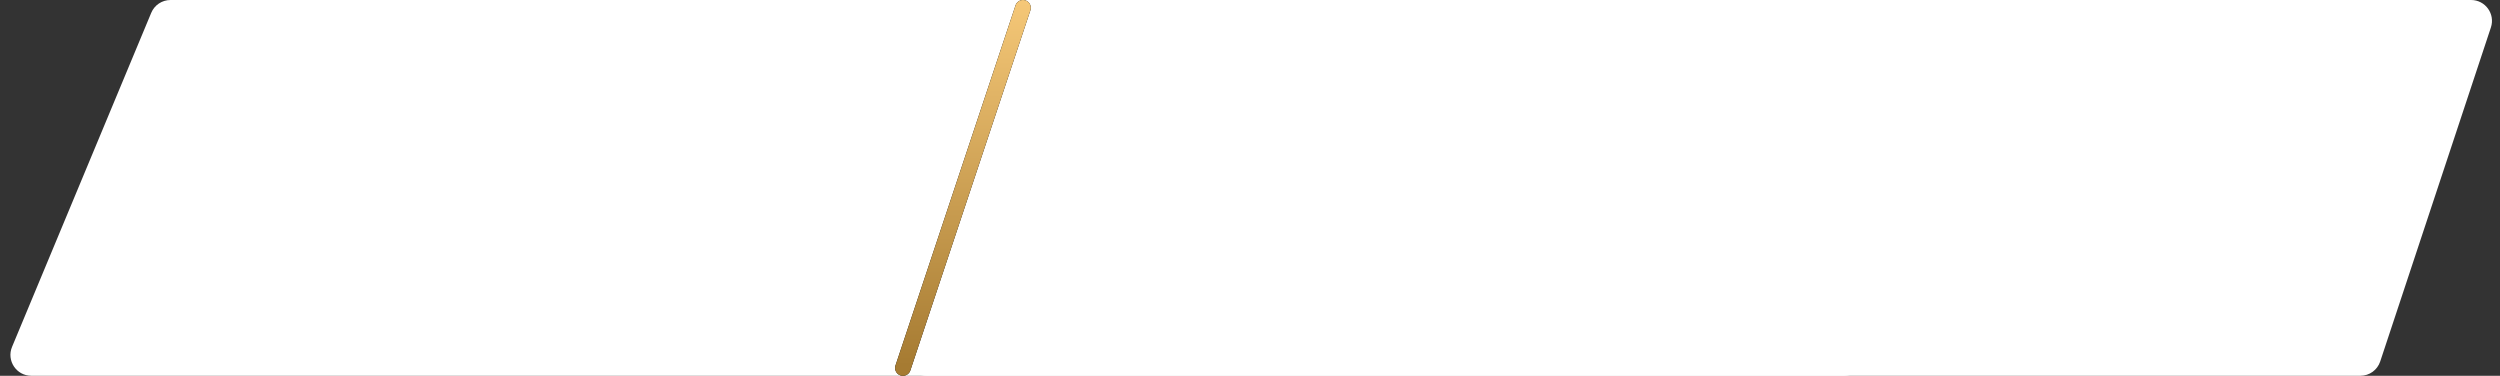 <?xml version="1.0" encoding="UTF-8"?> <svg xmlns="http://www.w3.org/2000/svg" width="479" height="72" viewBox="0 0 479 72" fill="none"><rect x="0" y="0" width="479" height="72" fill="#333333" stroke="none"/> <path d="M28.974 2.462C29.595 0.971 31.052 7.62231e-08 32.667 8.0187e-08L380 9.32787e-07C382.854 9.39794e-07 384.79 2.904 383.692 5.538L357.026 69.538C356.405 71.029 354.948 72 353.333 72L6 72C3.146 72 1.21 69.096 2.308 66.462L28.974 2.462Z" fill="white"></path> <path d="M194.952 2.742C195.494 1.105 197.024 6.14269e-08 198.748 6.56595e-08L473.461 7.39996e-07C476.188 7.46691e-07 478.115 2.669 477.257 5.258L456.048 69.258C455.506 70.895 453.976 72 452.252 72L177.539 72C174.812 72 172.885 69.331 173.743 66.742L194.952 2.742Z" fill="white"></path> <path d="M173 70.5L196 1.5" stroke="black" stroke-width="3" stroke-linecap="round"></path> <path d="M173 70.5L196 1.5" stroke="url(#paint0_linear_160_196)" stroke-width="3" stroke-linecap="round"></path> <defs> <linearGradient id="paint0_linear_160_196" x1="189.075" y1="-8.583" x2="189.075" y2="70" gradientUnits="userSpaceOnUse"> <stop stop-color="#FFD180"></stop> <stop offset="1" stop-color="#A67B32"></stop> </linearGradient> </defs> </svg> 